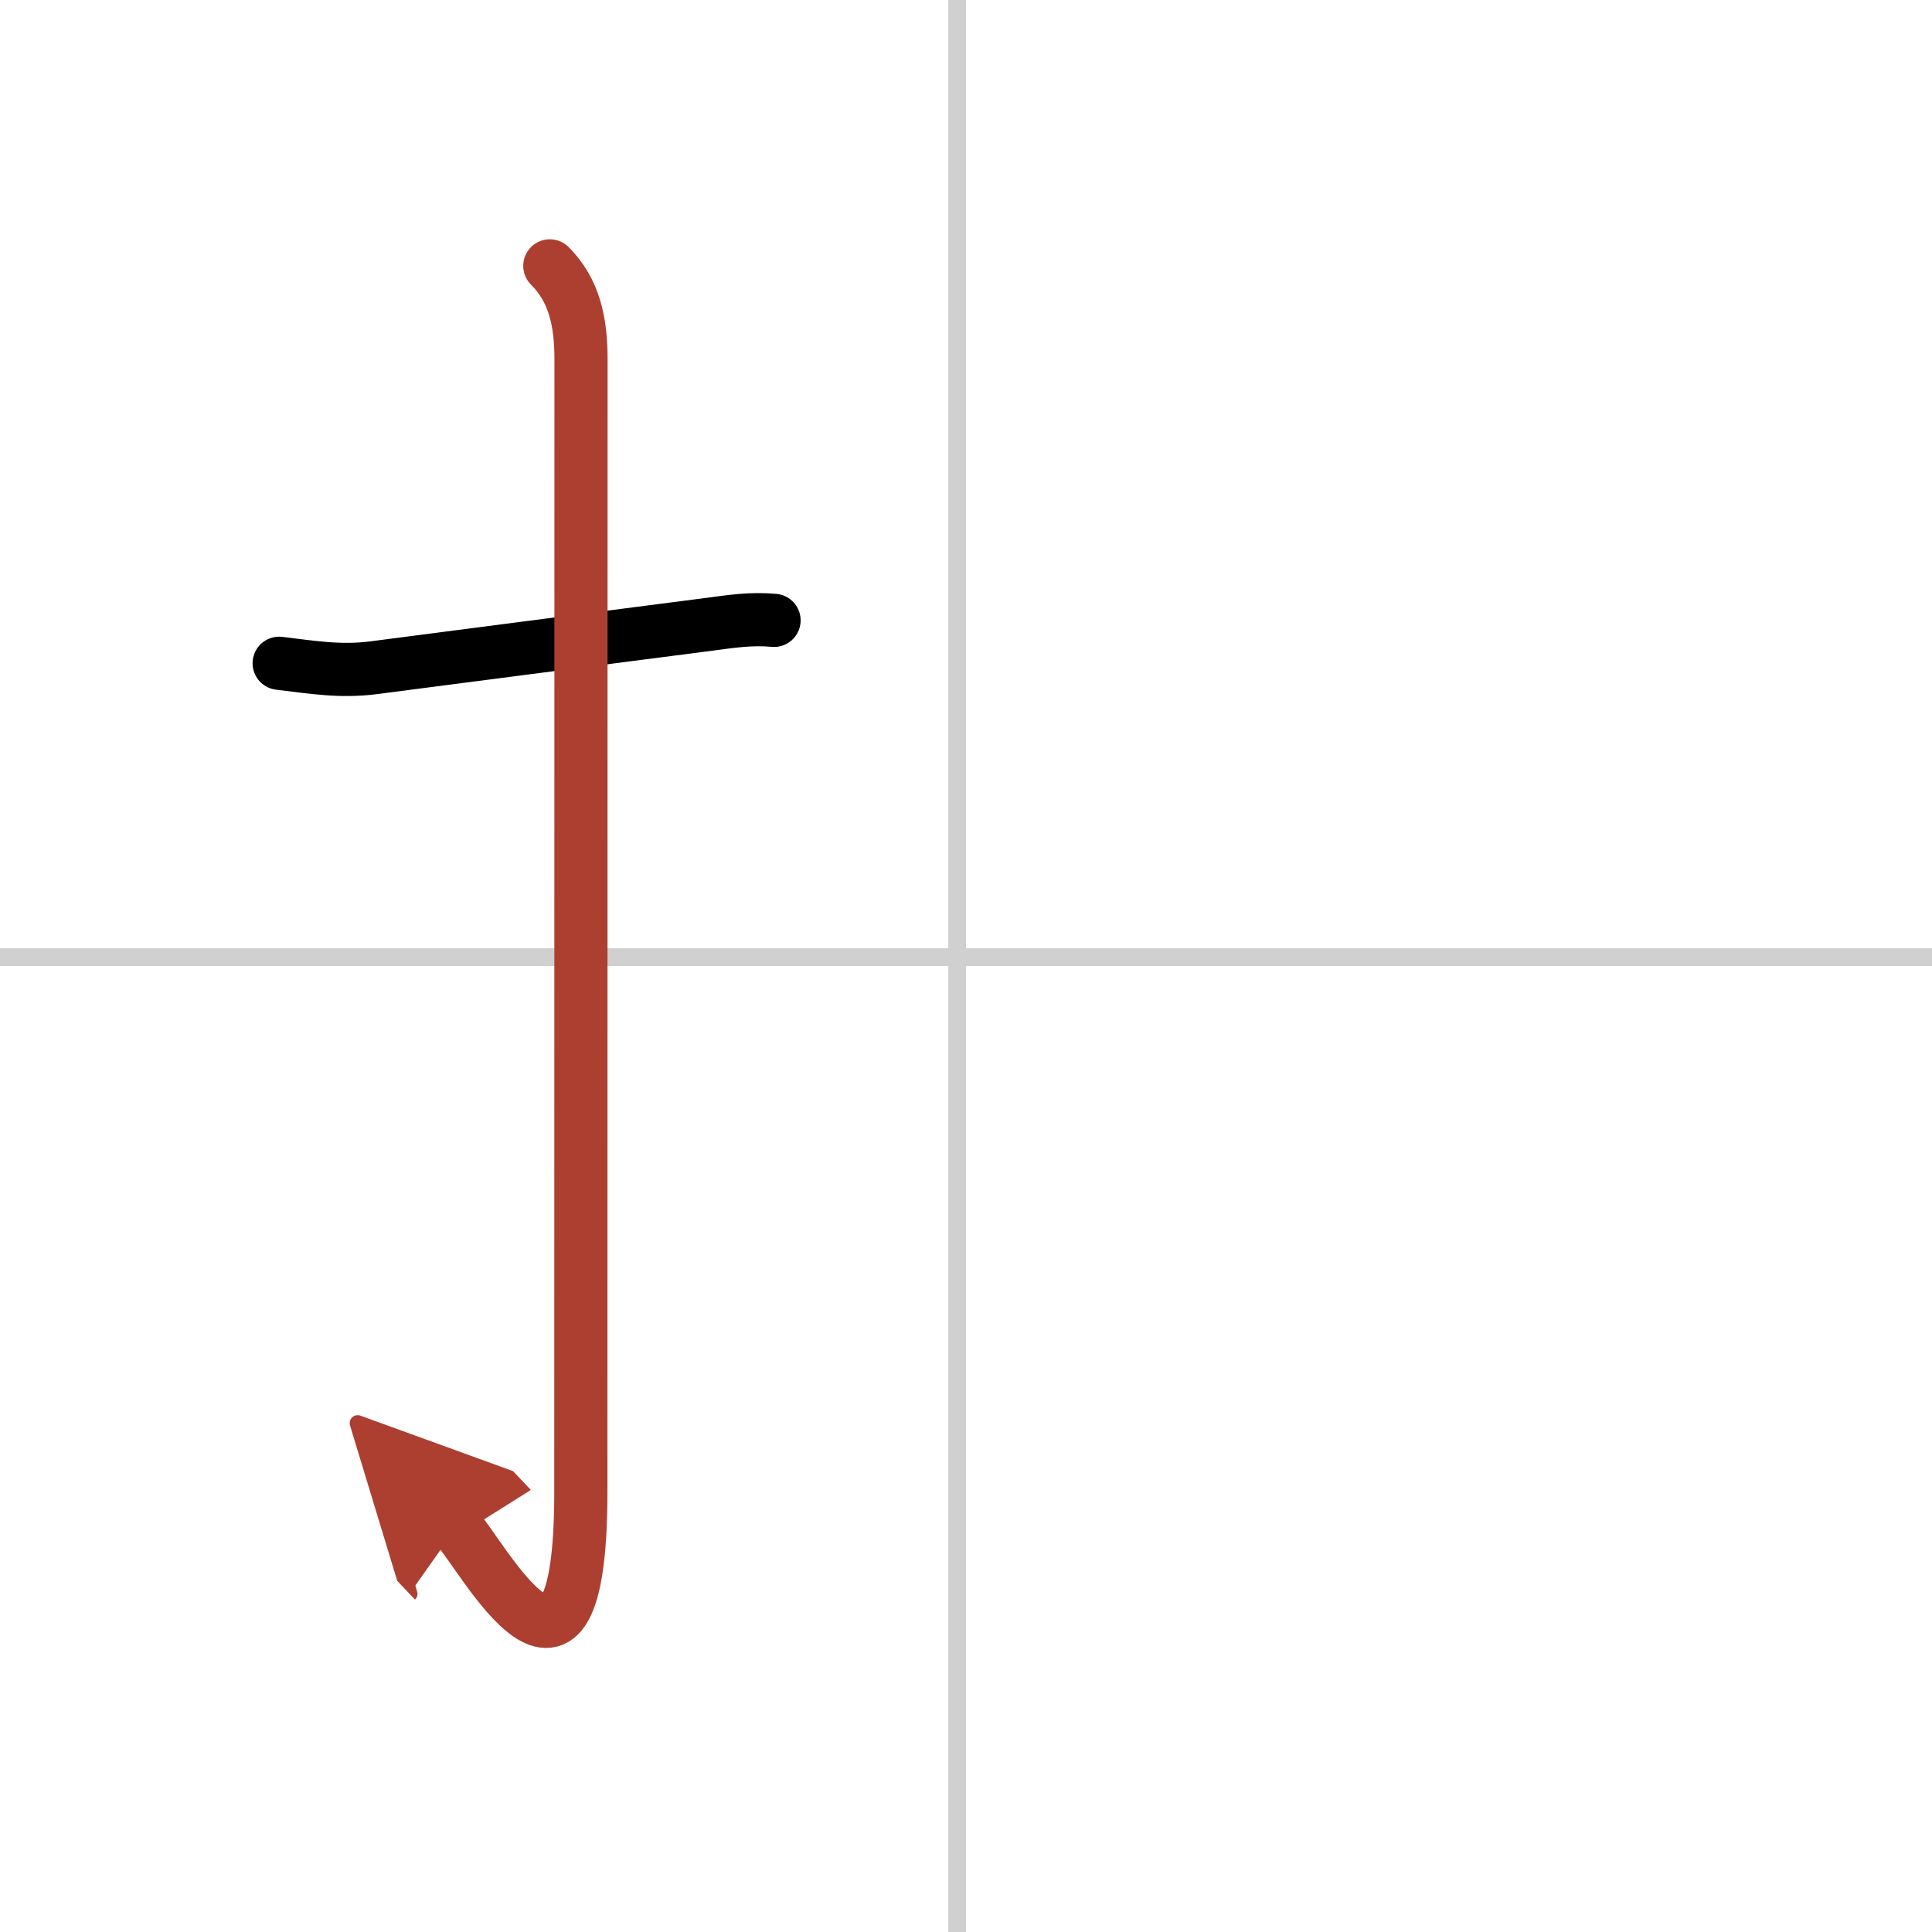 <svg width="400" height="400" viewBox="0 0 109 109" xmlns="http://www.w3.org/2000/svg"><defs><marker id="a" markerWidth="4" orient="auto" refX="1" refY="5" viewBox="0 0 10 10"><polyline points="0 0 10 5 0 10 1 5" fill="#ad3f31" stroke="#ad3f31"/></marker></defs><g fill="none" stroke="#000" stroke-linecap="round" stroke-linejoin="round" stroke-width="3"><rect width="100%" height="100%" fill="#fff" stroke="#fff"/><line x1="54" x2="54" y2="109" stroke="#d0d0d0" stroke-width="1"/><line x2="109" y1="54" y2="54" stroke="#d0d0d0" stroke-width="1"/><path d="m15.75 37.42c1.83 0.22 3.46 0.5 5.35 0.25 4.58-0.6 12.04-1.56 18.93-2.45 1.2-0.16 2.34-0.34 3.64-0.22"/><path d="m31.02 15c1.37 1.37 1.76 3.12 1.76 5.27 0 15.23-0.01 52.46-0.01 63.9 0 14.25-5.57 3.53-7.02 2" marker-end="url(#a)" stroke="#ad3f31"/></g></svg>
